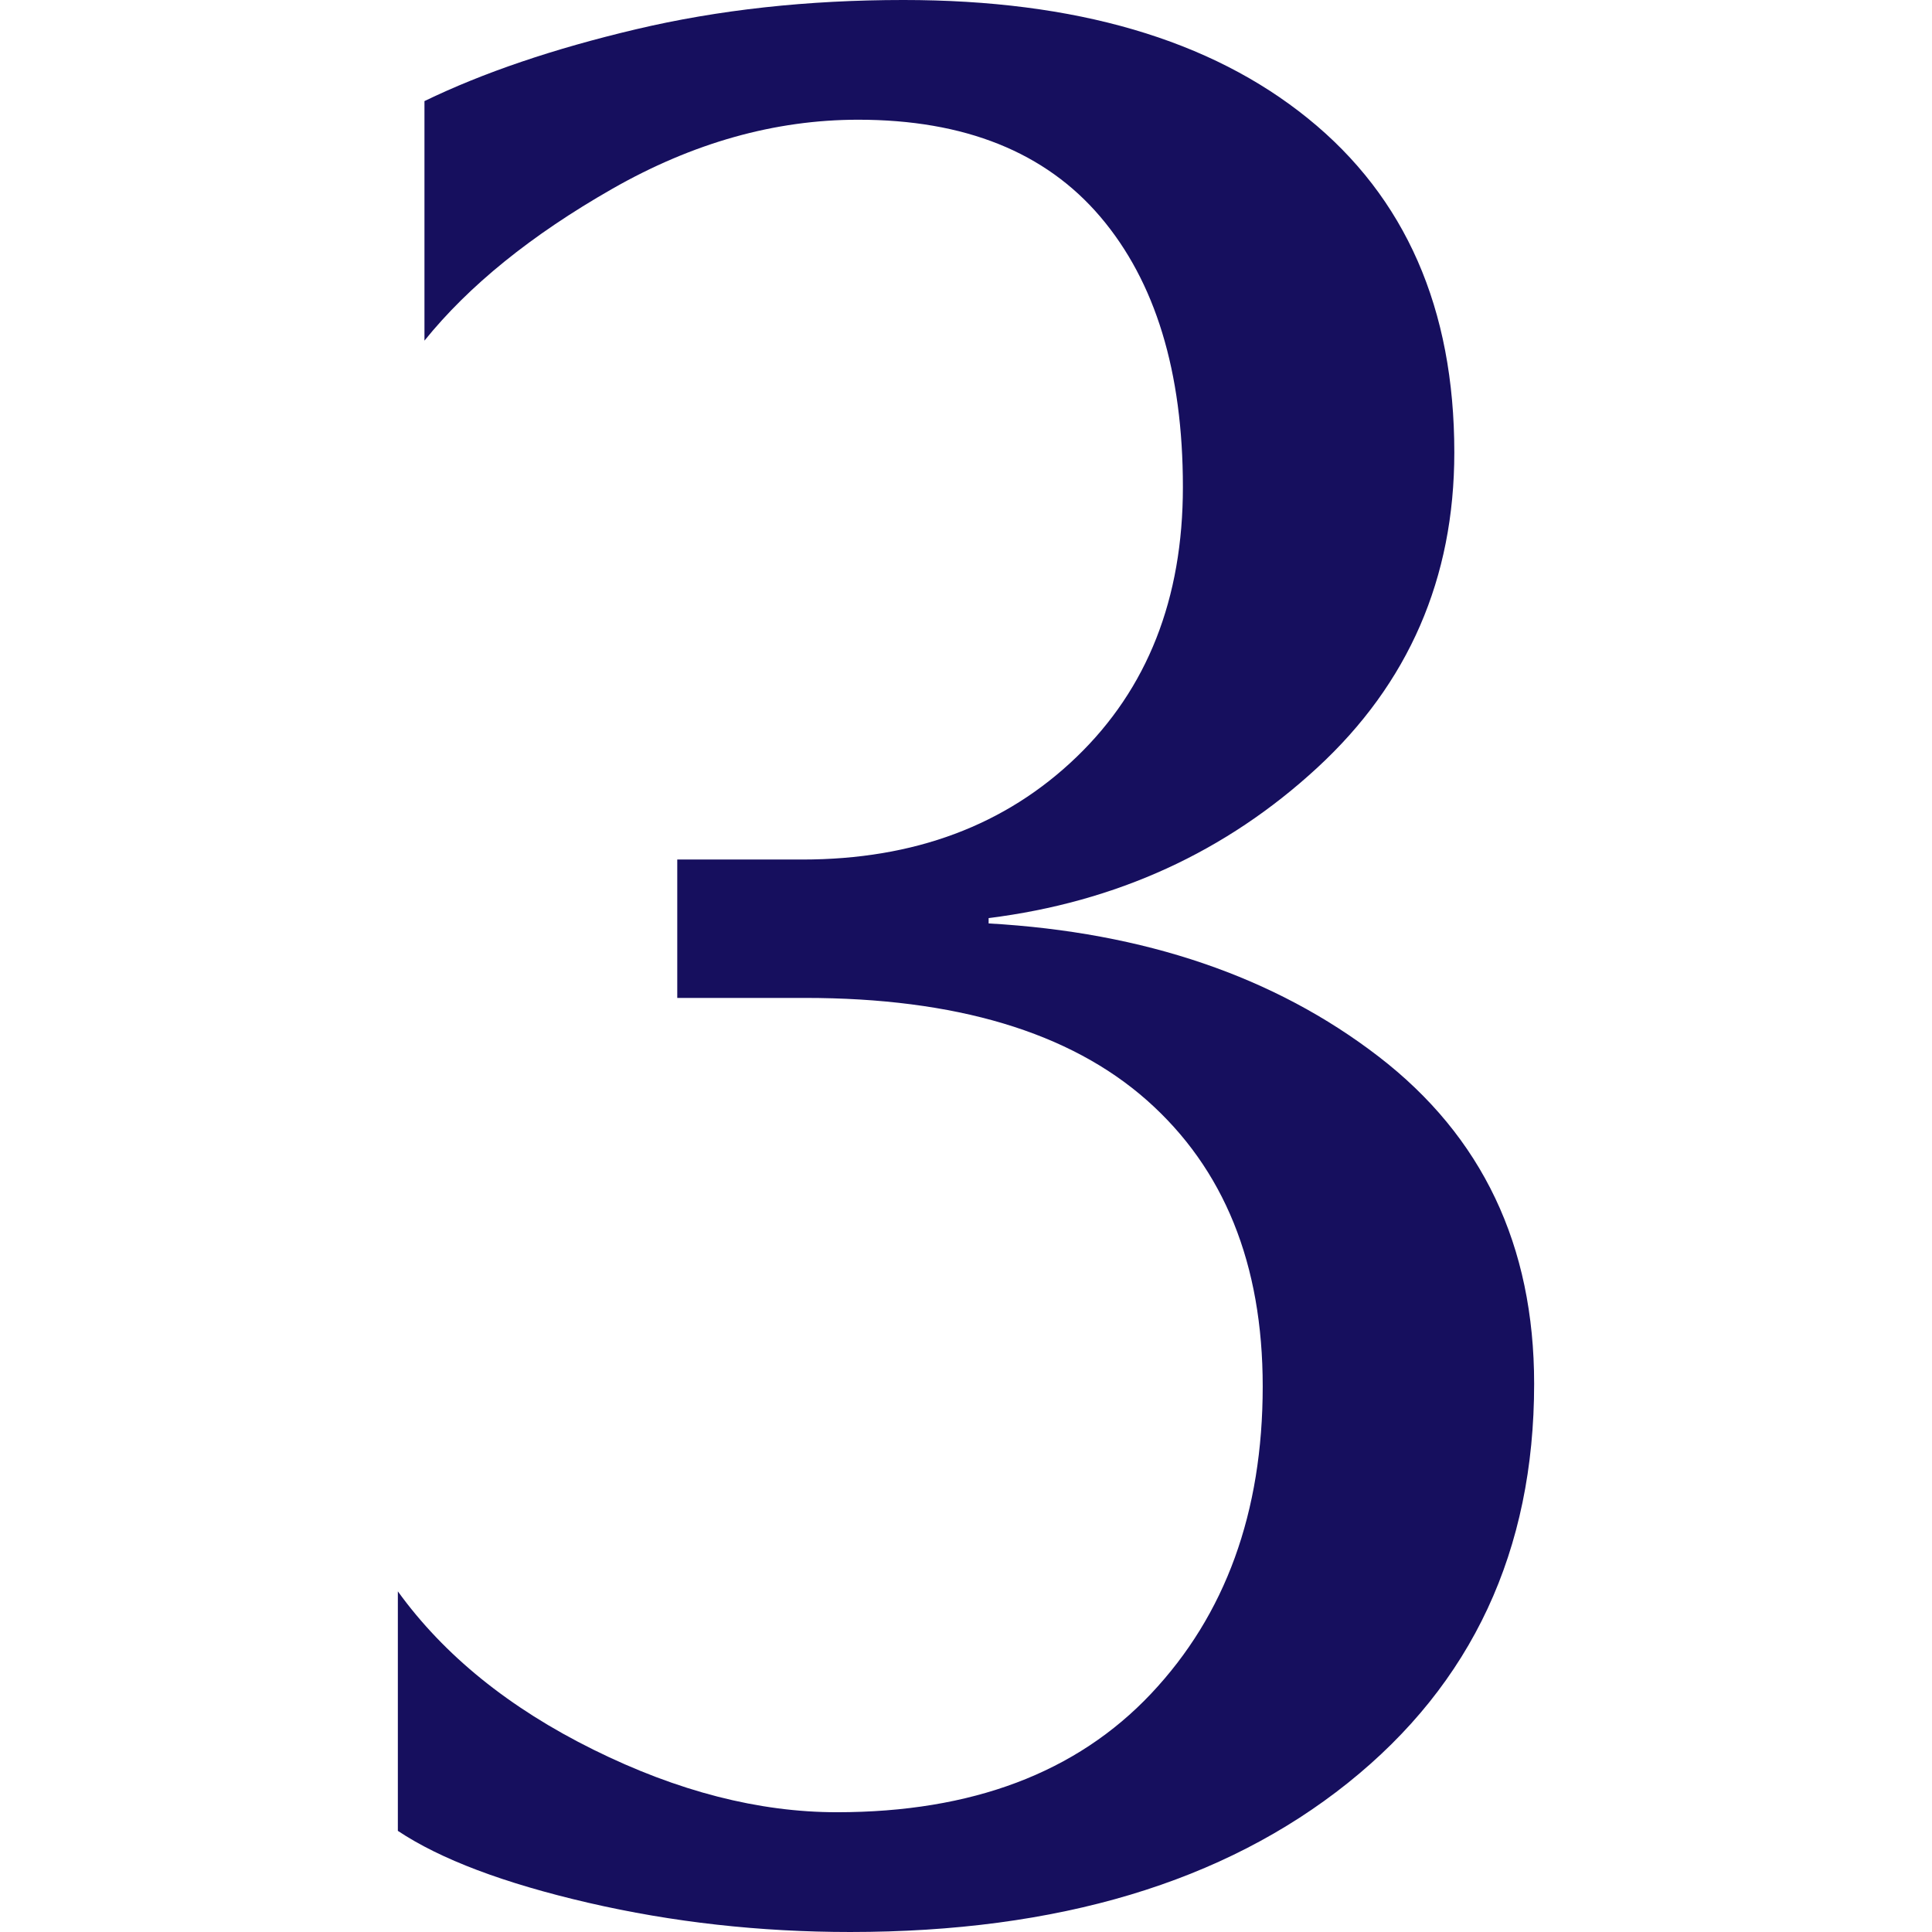 <svg xmlns="http://www.w3.org/2000/svg" version="1.1" xmlns:xlink="http://www.w3.org/1999/xlink" width="2000px" height="2000px"><svg xmlns="http://www.w3.org/2000/svg" xml:space="preserve" width="2000px" height="2000px" version="1.1" style="shape-rendering:geometricPrecision; text-rendering:geometricPrecision; image-rendering:optimizeQuality; fill-rule:evenodd; clip-rule:evenodd" viewBox="0 0 2000 2000" xmlns:xlink="http://www.w3.org/1999/xlink" xmlns:xodm="http://www.corel.com/coreldraw/odm/2003">
 <defs>
  <style type="text/css">
   
    .fil0 {fill:#160F5E;fill-rule:nonzero}
   
  </style>
 </defs>
 <g id="SvgjsG1003">
  <path class="fil0" d="M1023.42 950.41l0 5.52c161.61,9.17 296.17,55.05 403.62,137.75 107.38,82.63 161.1,195.53 161.1,338.82 0,172.65 -64.23,310.34 -192.81,413.19 -128.58,102.85 -300.26,154.31 -515.13,154.31 -93.68,0 -184.15,-10.11 -271.38,-30.3 -87.23,-20.22 -152.86,-45.01 -196.96,-74.4l0 -247.93c47.76,66.1 115.24,120.73 202.47,163.89 87.23,43.2 171.27,64.76 252.06,64.76 139.6,0 247.96,-40.88 325.09,-122.6 77.12,-81.72 115.68,-187.77 115.68,-318.2 0,-126.73 -39.94,-225.39 -119.81,-296.13 -79.91,-70.67 -197.92,-106.04 -354.01,-106.04l-132.24 0 0 -143.26 129.49 0c115.71,0 210.3,-35.33 283.76,-106.07 73.47,-70.67 110.18,-163.89 110.18,-279.61 0,-119.37 -28.46,-212.58 -85.38,-279.59 -56.97,-67.02 -140.54,-100.58 -250.72,-100.58 -86.29,0 -171.25,23.92 -254.82,71.65 -83.57,47.74 -148.26,100.07 -194.21,157.04l0 -247.97c60.63,-29.39 133.63,-54.18 219.01,-74.36 85.42,-20.19 177.71,-30.3 276.84,-30.3 178.17,0 317.73,40.84 418.73,122.6 101.04,81.72 151.52,196.94 151.52,345.71 0,130.39 -47.29,239.22 -141.88,326.45 -94.55,87.24 -207.96,139.1 -340.2,155.65z"></path>
 </g>
</svg><style>@media (prefers-color-scheme: light) { :root { filter: none; } }
@media (prefers-color-scheme: dark) { :root { filter: none; } }
</style></svg>